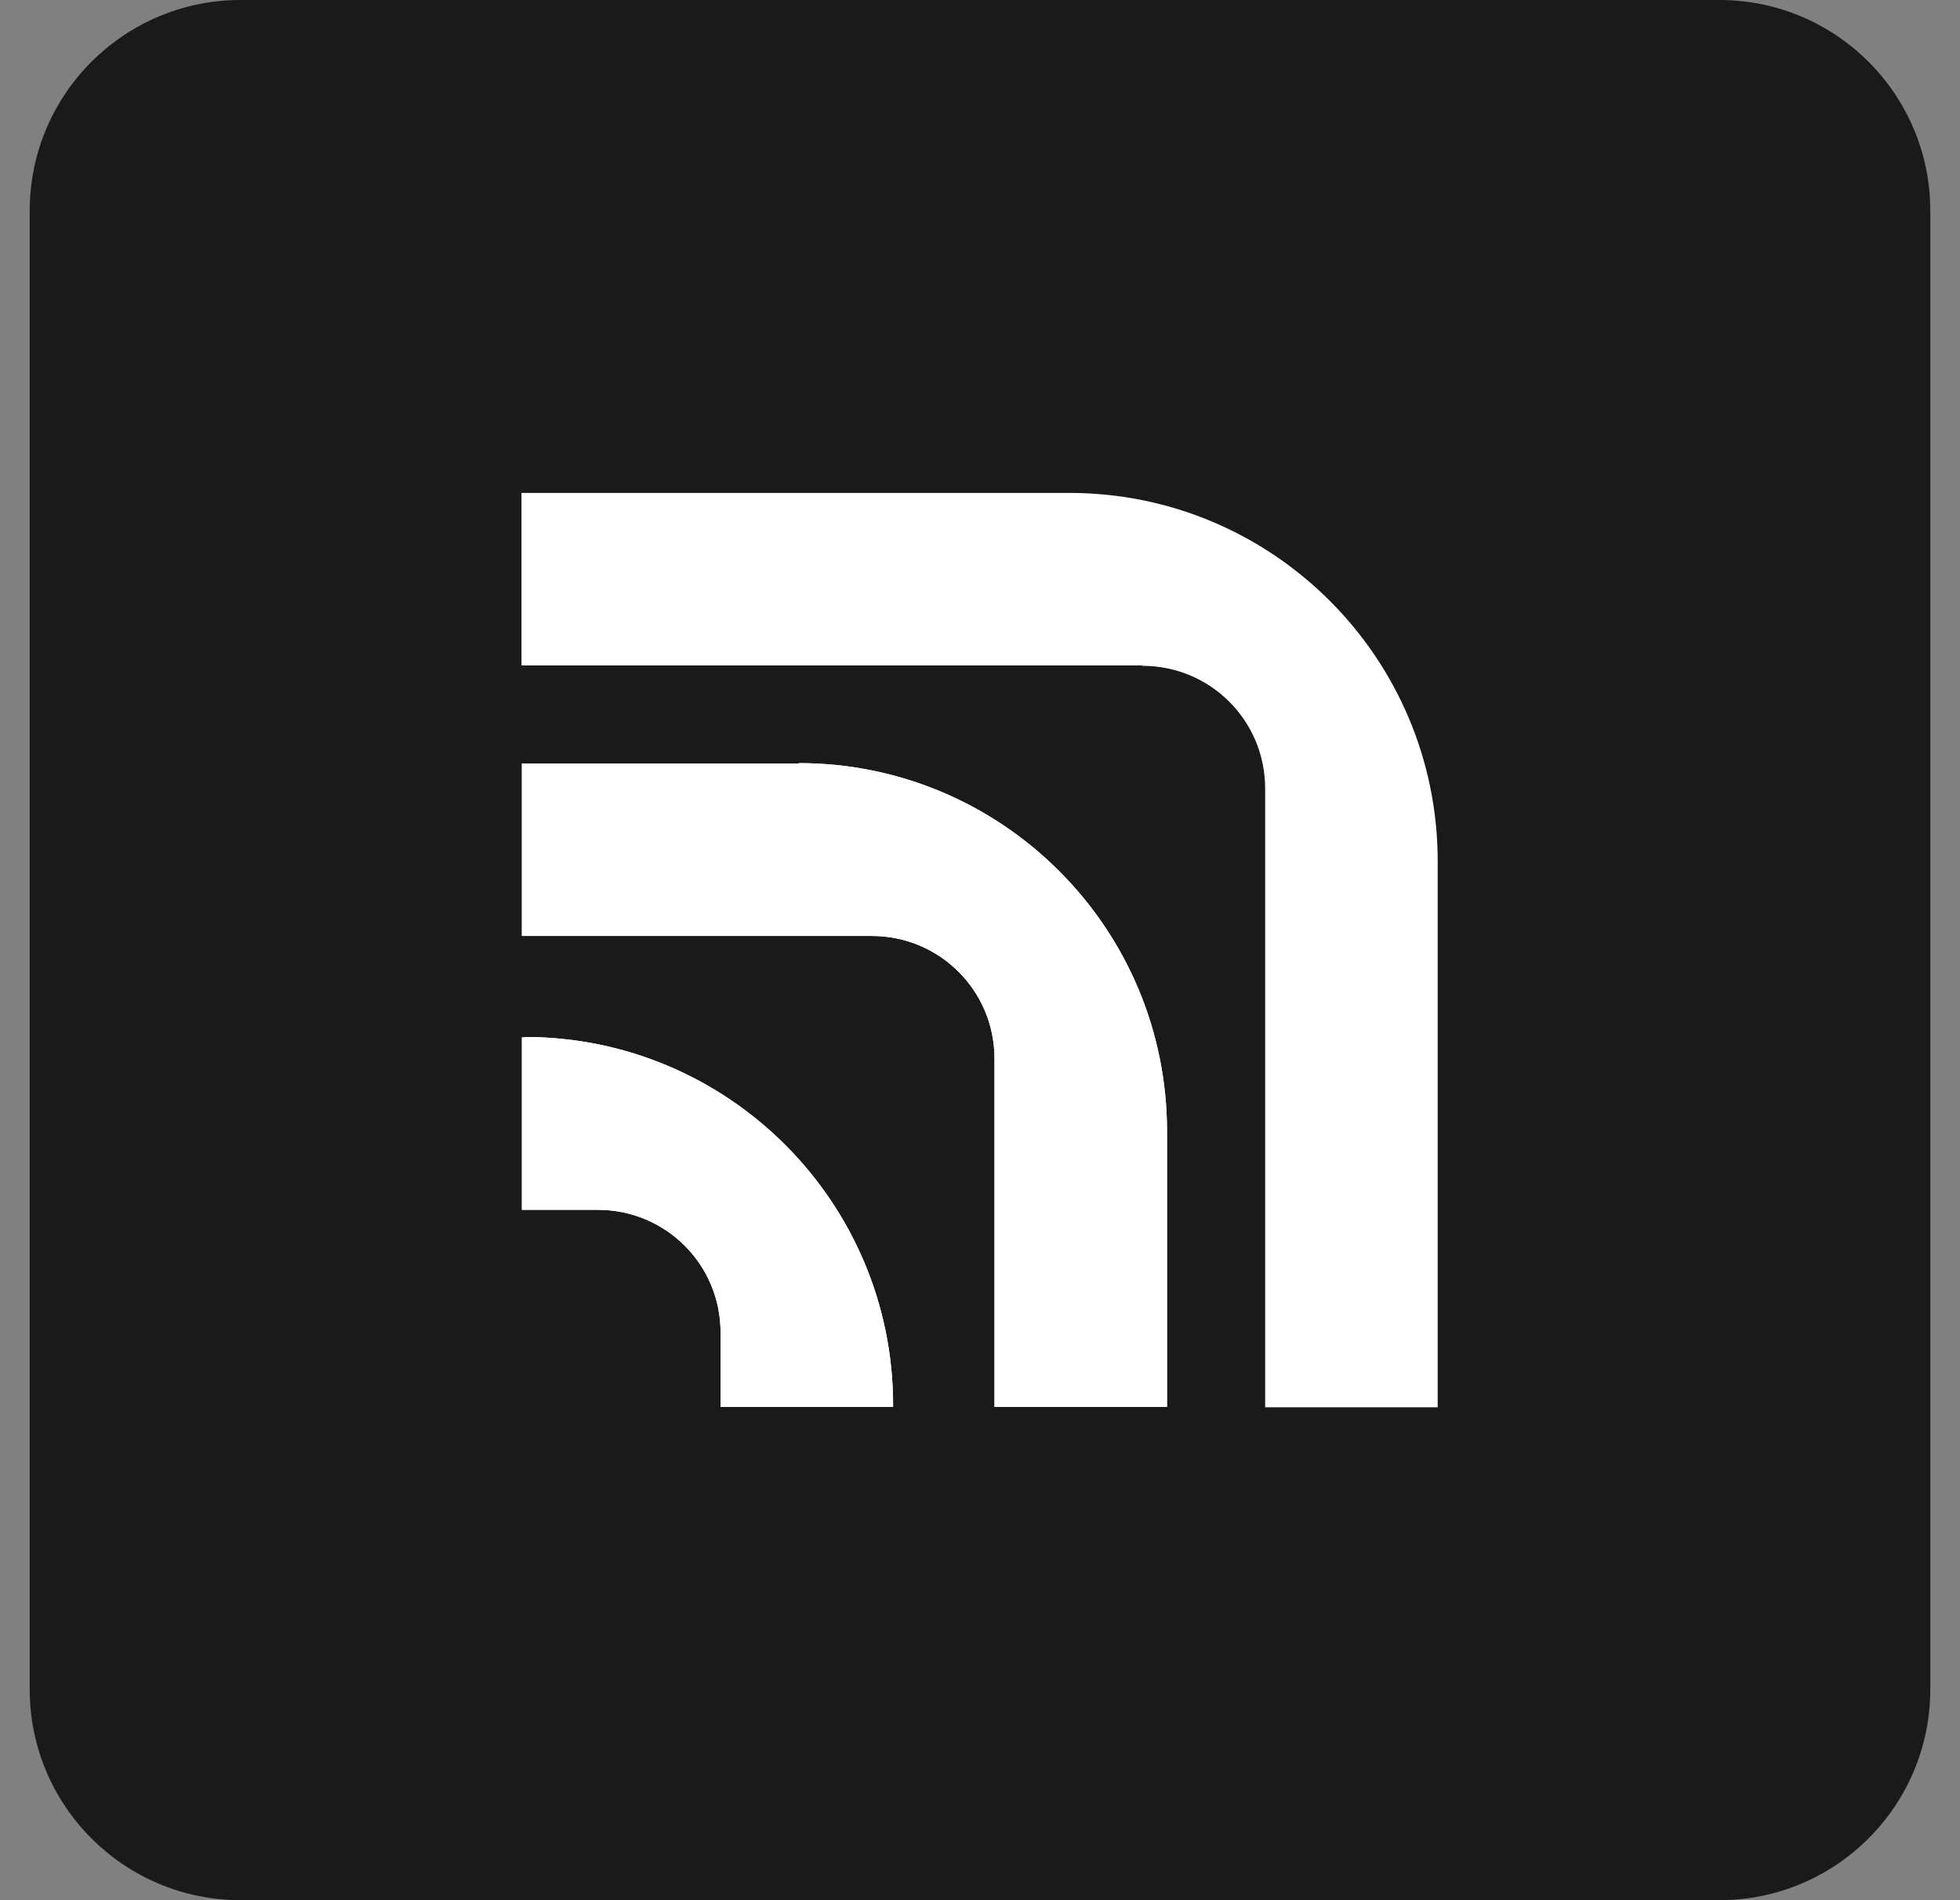 <svg width="33" height="32" viewBox="0 0 33 32" fill="none" xmlns="http://www.w3.org/2000/svg">
<rect x="0" y="0" width="33" height="32" fill="#808080" stroke="none"/>
<g clip-path="url(#clip0_4497_106386)">
<path d="M28.948 0H4.052C2.09 0 0.5 1.59 0.5 3.552V28.448C0.5 30.41 2.09 32 4.052 32H28.948C30.91 32 32.5 30.41 32.5 28.448V3.552C32.5 1.59 30.91 0 28.948 0Z" fill="#1A1A1A"/>
<path d="M13.454 12.858H8.787V15.762H14.679C15.822 15.762 16.744 16.685 16.744 17.827V23.692H19.649V19.053C19.649 15.632 16.875 12.851 13.447 12.851L13.454 12.858Z" fill="white"/>
<path d="M8.842 17.47H8.787V20.374H10.067C11.21 20.374 12.132 21.297 12.132 22.439V23.692H15.037V23.664C15.037 20.244 12.263 17.463 8.835 17.463L8.842 17.47Z" fill="white"/>
<path d="M19.236 11.213C20.378 11.213 21.301 12.135 21.301 13.278V23.699H24.206V14.503C24.206 11.082 21.432 8.301 18.004 8.301H8.78V11.206H19.229L19.236 11.213Z" fill="white"/>
<path d="M13.454 12.858H8.787V15.762H14.679C15.822 15.762 16.744 16.685 16.744 17.827V23.692H19.649V19.053C19.649 15.632 16.875 12.851 13.447 12.851L13.454 12.858Z" fill="white"/>
<path d="M8.842 17.47H8.787V20.374H10.067C11.21 20.374 12.132 21.297 12.132 22.439V23.692H15.037V23.664C15.037 20.244 12.263 17.463 8.835 17.463L8.842 17.47Z" fill="white"/>
</g>
<defs>
<clipPath id="clip0_4497_106386">
<rect width="32" height="32" fill="white" transform="translate(0.5)"/>
</clipPath>
</defs>
</svg>
